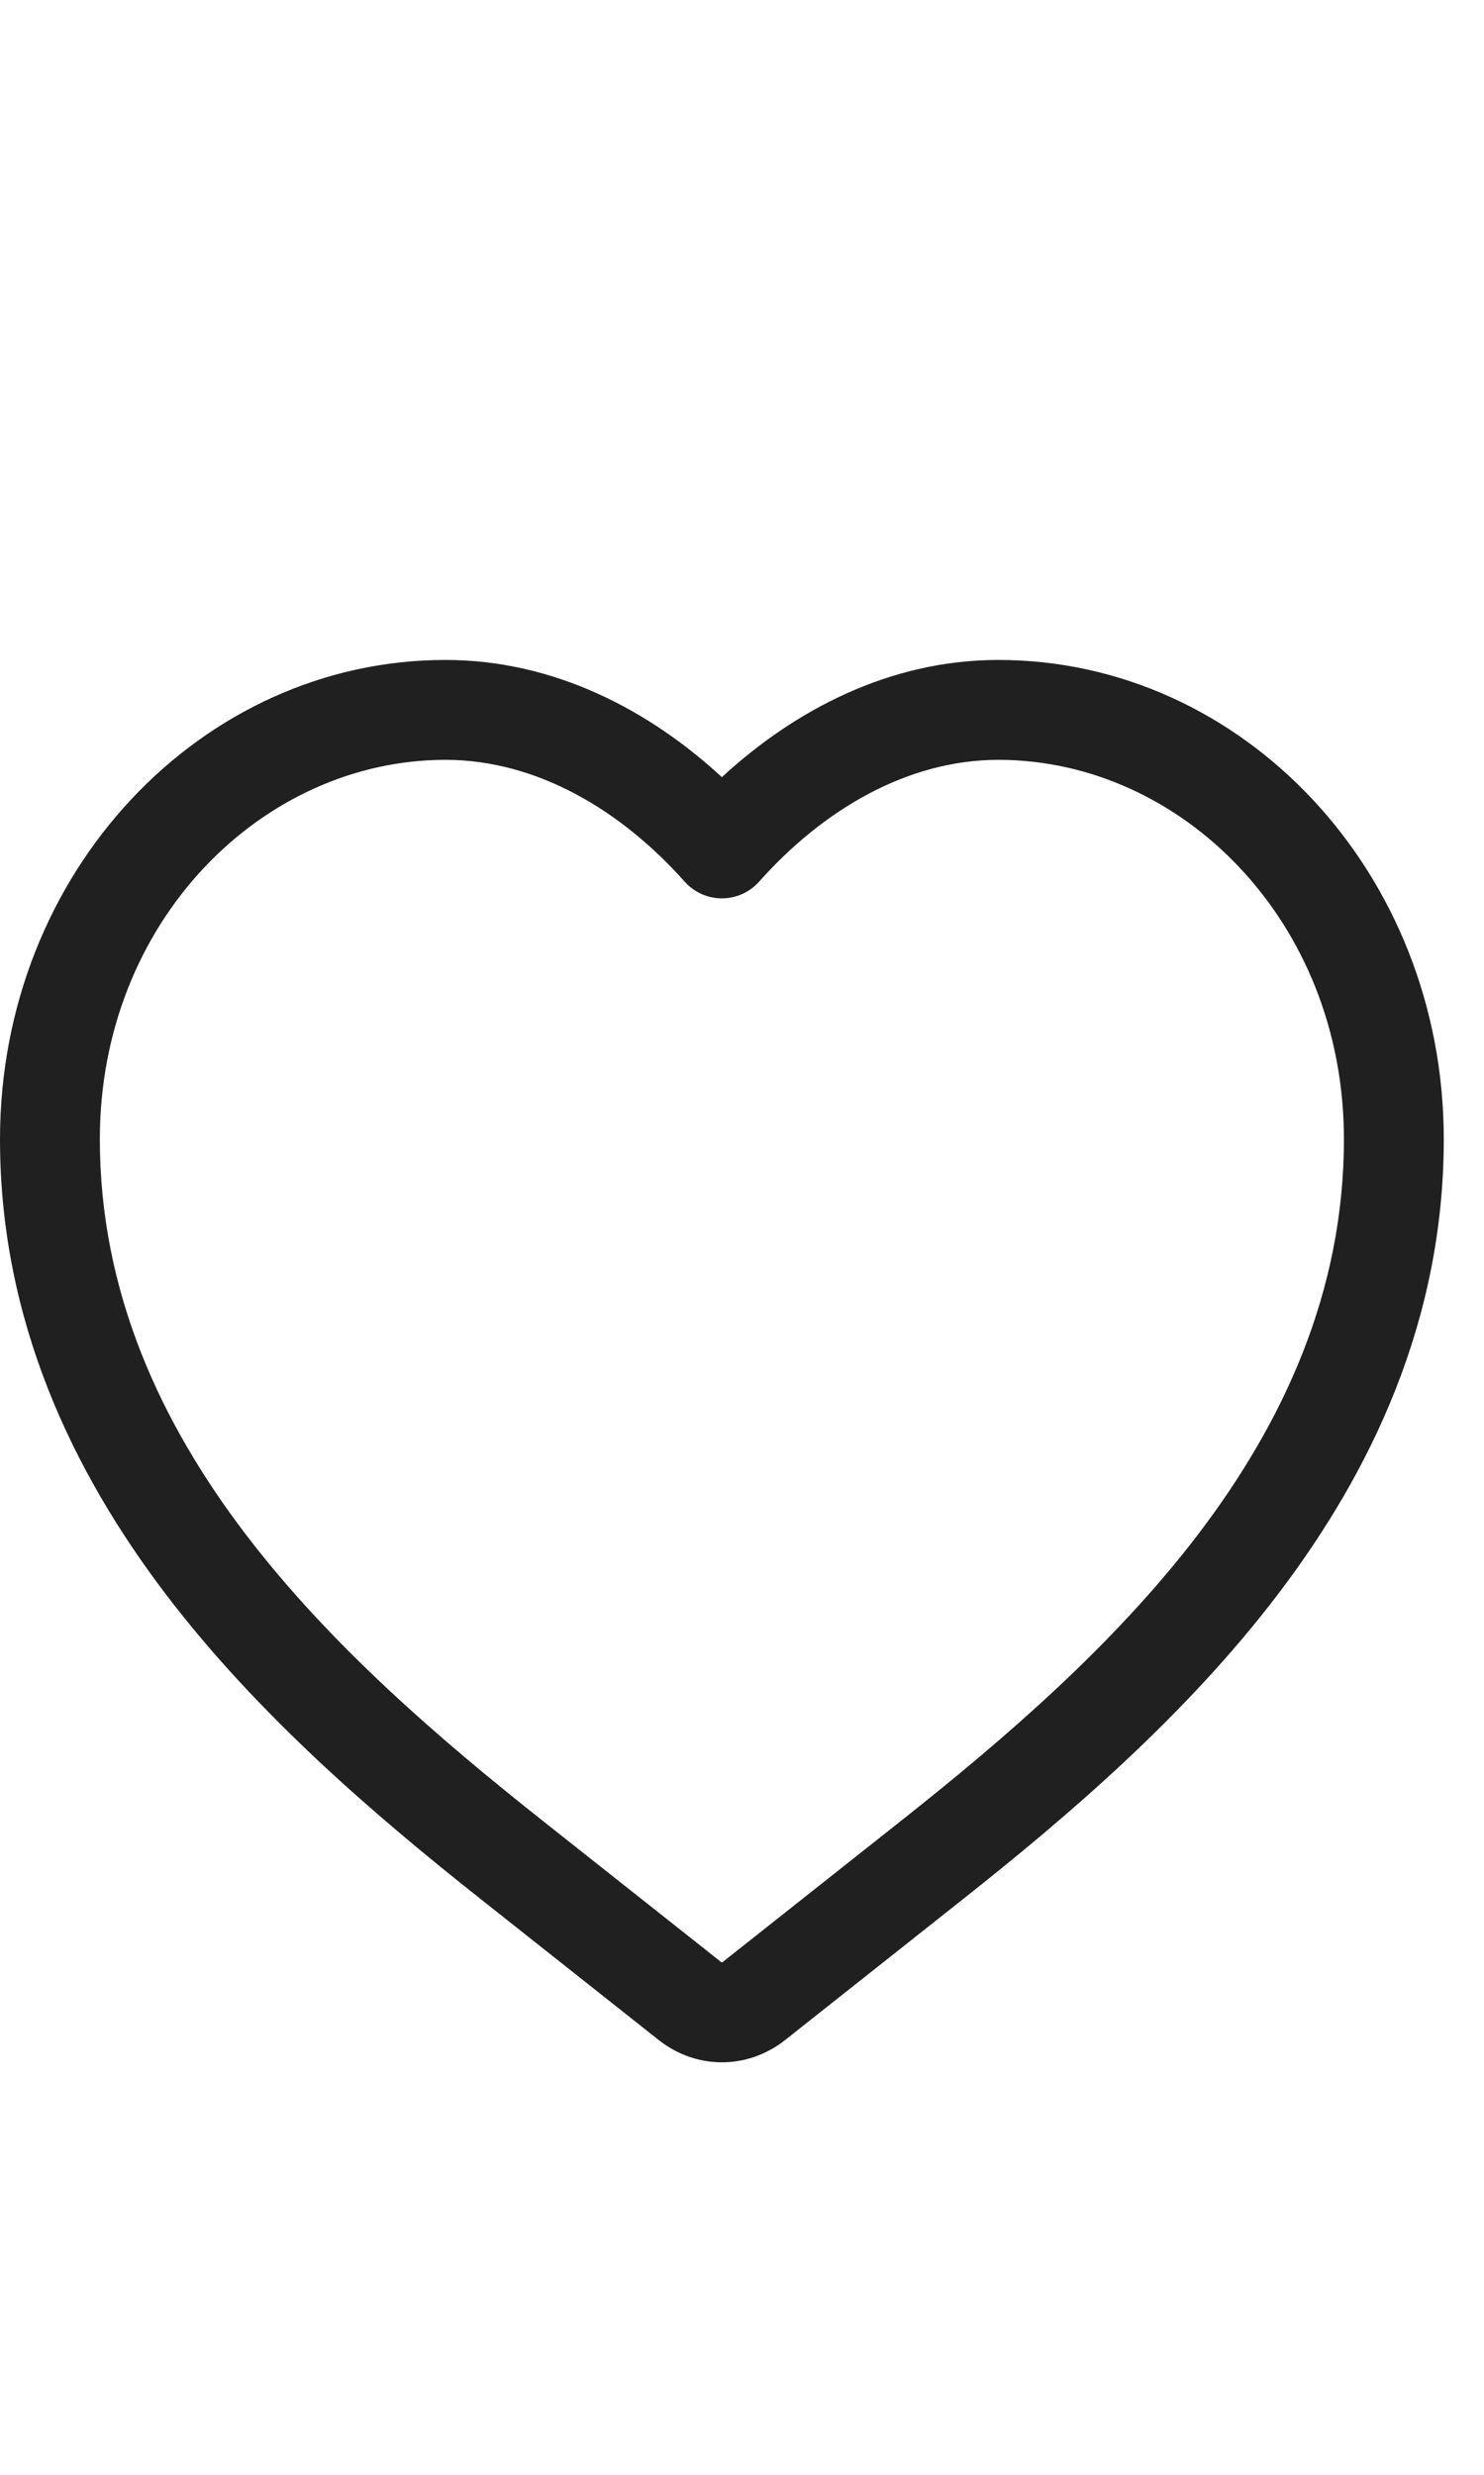 <svg width="18" height="30" viewBox="0 0 18 30" fill="none" xmlns="http://www.w3.org/2000/svg">
<path fill-rule="evenodd" clip-rule="evenodd" d="M5.403 9.211C3.183 9.211 1.211 11.167 1.211 13.81C1.211 15.667 1.952 17.249 2.977 18.595C4.002 19.941 5.337 21.086 6.58 22.07L8.74 23.779C8.749 23.786 8.754 23.788 8.756 23.789C8.756 23.789 8.756 23.789 8.756 23.789C8.756 23.789 8.756 23.789 8.757 23.789C8.758 23.788 8.764 23.786 8.772 23.779L10.932 22.07C12.176 21.086 13.51 19.941 14.536 18.595C15.56 17.249 16.301 15.667 16.301 13.81C16.301 11.167 14.329 9.211 12.11 9.211C11.002 9.211 9.979 9.821 9.208 10.687C9.094 10.816 8.929 10.89 8.756 10.89C8.583 10.89 8.419 10.816 8.304 10.687C7.533 9.821 6.51 9.211 5.403 9.211ZM0 13.81C0 10.572 2.442 8 5.403 8C6.725 8 7.878 8.611 8.756 9.421C9.634 8.611 10.787 8 12.11 8C15.07 8 17.512 10.572 17.512 13.81C17.512 16.011 16.629 17.844 15.499 19.328C14.378 20.801 12.943 22.023 11.683 23.02L9.524 24.729C9.067 25.09 8.446 25.09 7.989 24.729L5.829 23.02C4.569 22.023 3.135 20.801 2.013 19.328C0.884 17.844 0 16.011 0 13.81Z" fill="#202020"/>
</svg>
